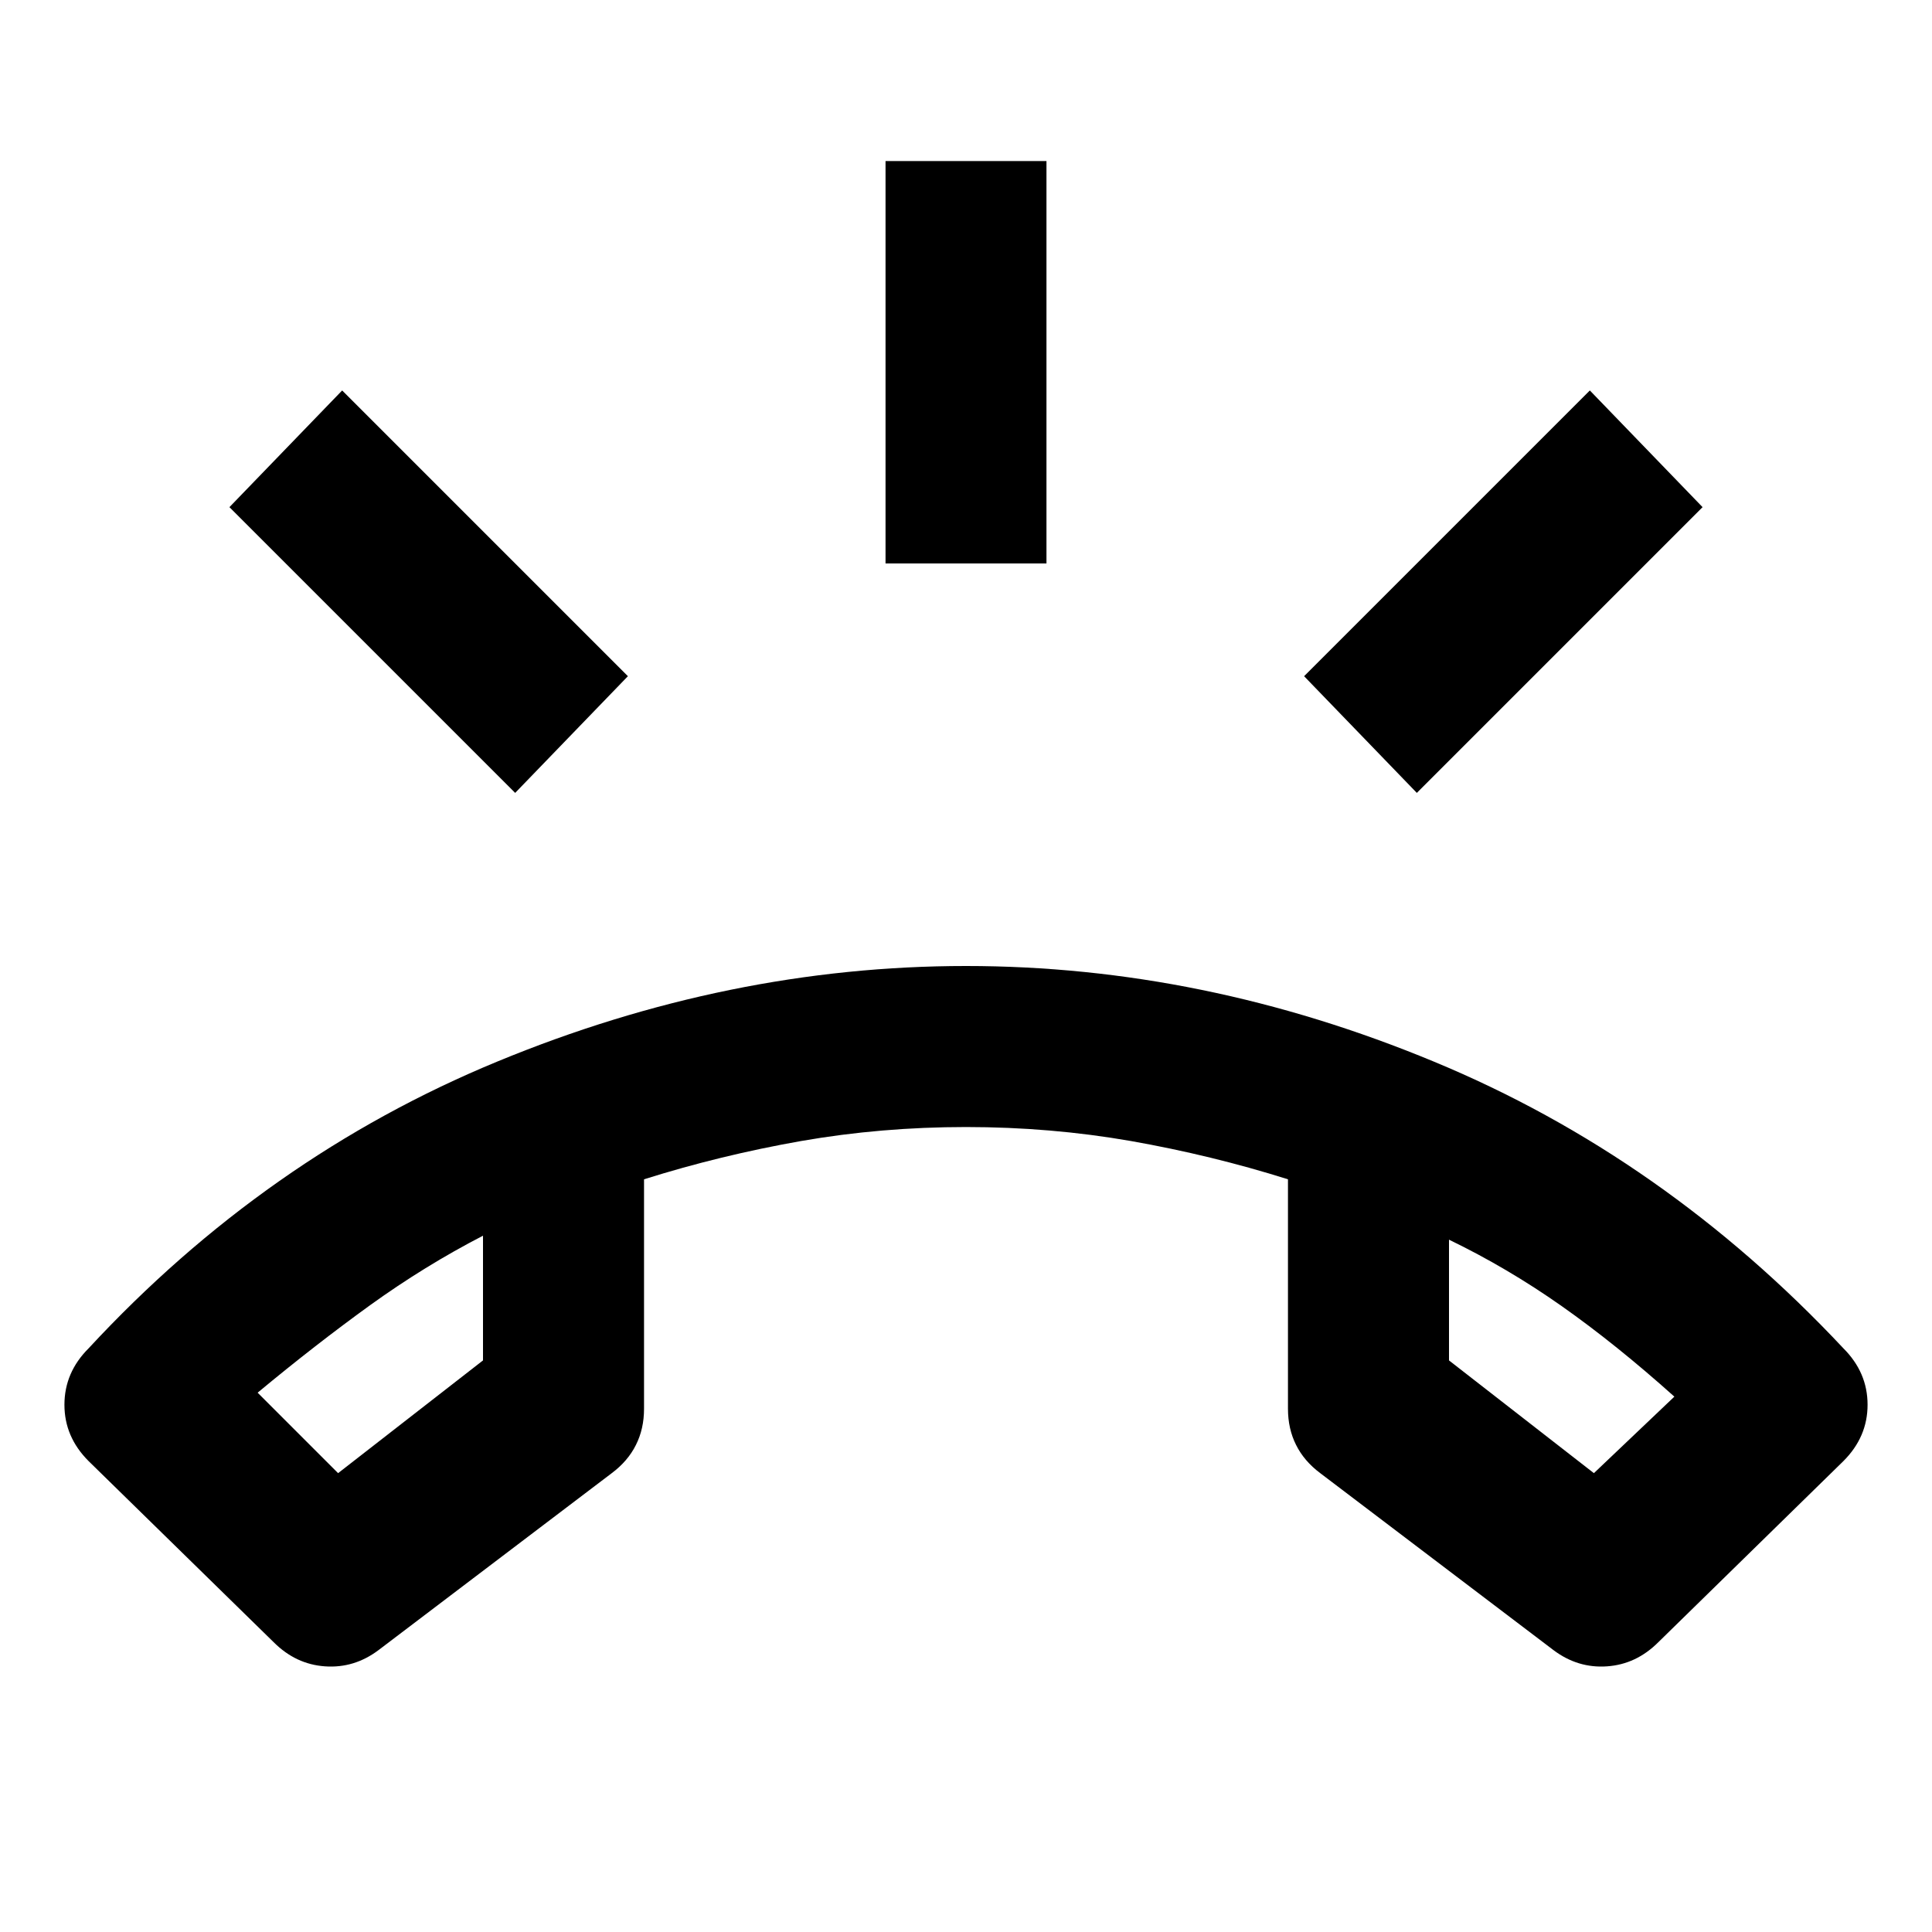 <svg width="20" height="20" viewBox="0 0 20 20" fill="none" xmlns="http://www.w3.org/2000/svg">
<path d="M2.833 17L0.917 15.125C0.75 14.958 0.667 14.764 0.667 14.542C0.667 14.319 0.75 14.125 0.917 13.958C2.139 12.639 3.549 11.649 5.146 10.99C6.743 10.33 8.361 10 10 10C11.639 10 13.254 10.33 14.844 10.99C16.434 11.649 17.847 12.639 19.083 13.958C19.25 14.125 19.333 14.319 19.333 14.542C19.333 14.764 19.25 14.958 19.083 15.125L17.167 17C17.014 17.153 16.837 17.236 16.635 17.25C16.434 17.264 16.25 17.208 16.083 17.083L13.667 15.25C13.556 15.167 13.472 15.069 13.417 14.958C13.361 14.847 13.333 14.722 13.333 14.583V12.208C12.806 12.042 12.264 11.91 11.708 11.812C11.153 11.715 10.583 11.667 10 11.667C9.417 11.667 8.847 11.715 8.292 11.812C7.736 11.91 7.194 12.042 6.667 12.208V14.583C6.667 14.722 6.639 14.847 6.583 14.958C6.528 15.069 6.444 15.167 6.333 15.25L3.917 17.083C3.75 17.208 3.566 17.264 3.365 17.25C3.163 17.236 2.986 17.153 2.833 17ZM5 12.792C4.597 13 4.208 13.24 3.833 13.51C3.458 13.781 3.069 14.083 2.667 14.417L3.5 15.25L5 14.083V12.792ZM15 12.833V14.083L16.5 15.25L17.333 14.458C16.93 14.097 16.542 13.785 16.167 13.521C15.792 13.257 15.403 13.028 15 12.833ZM9.167 5.833V1.667H10.833V5.833H9.167ZM14.667 8.208L13.5 7L16.458 4.042L17.625 5.25L14.667 8.208ZM5.333 8.208L2.375 5.25L3.542 4.042L6.5 7L5.333 8.208Z" fill="black"/>
</svg>
